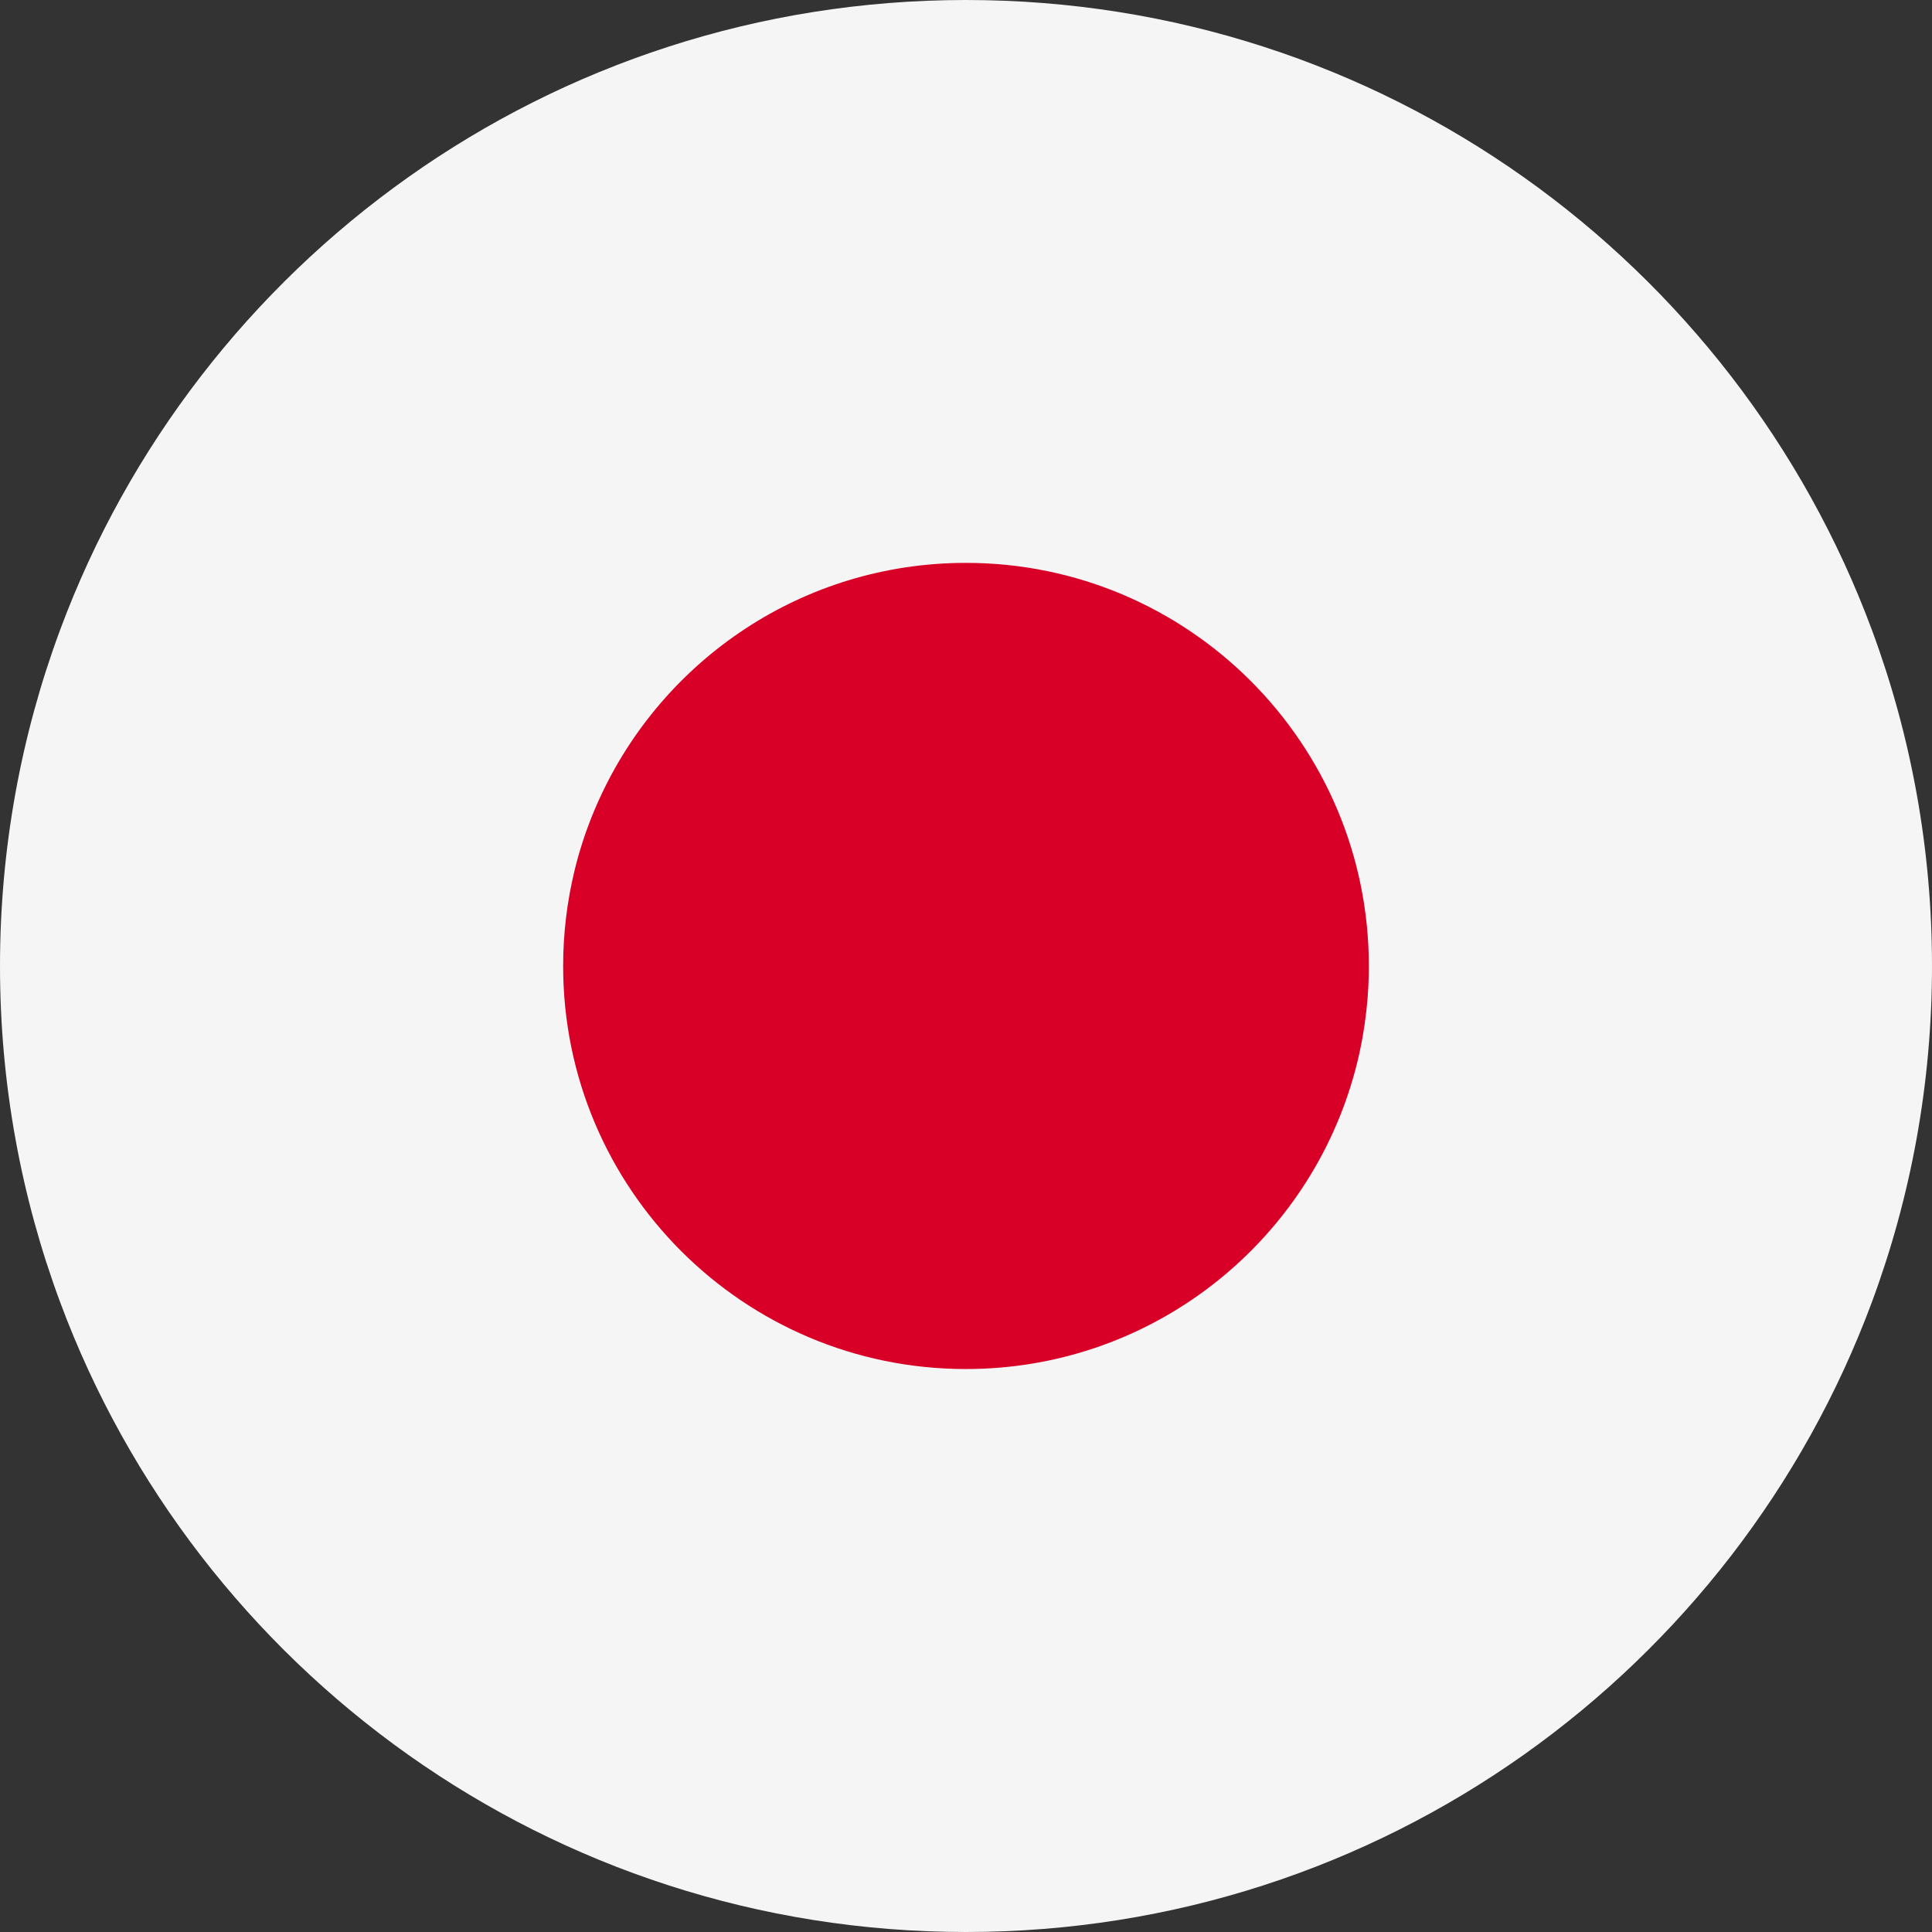 <?xml version="1.0" encoding="UTF-8"?><svg id="Layer_2" xmlns="http://www.w3.org/2000/svg" viewBox="0 0 512 512"><rect x="0" y="0" width="512" height="512" fill="#333333" stroke="none"/><defs><style>.cls-1{fill:#f5f5f5;}.cls-2{fill:#d80027;}</style></defs><g id="Layer_1-2"><path class="cls-1" d="M496.08,166.96C459.91,69.47,366.07,0,256,0S52.09,69.47,15.92,166.96C5.63,194.69,0,224.69,0,256s5.63,61.31,15.92,89.04c36.17,97.49,130.01,166.96,240.08,166.96s203.91-69.47,240.08-166.96c10.29-27.73,15.92-57.73,15.92-89.04s-5.63-61.31-15.92-89.04h0Z"/><path class="cls-2" d="M362.76,256.02c0,.76-.01,1.52-.02,2.26-.09,4.26-.43,8.45-1.02,12.57,0,.07-.01,.13-.02,.2-.39,2.75-.88,5.49-1.47,8.17-.65,2.98-1.44,5.89-2.35,8.76,0,.02,0,.03-.01,.06-13.6,43.33-54.06,74.77-101.89,74.77-58.99,0-106.74-47.82-106.74-106.79,0-8.67,1.04-17.09,2.98-25.15,.15-.6,.29-1.18,.44-1.76h0c1.47-5.68,3.4-11.16,5.74-16.42,.02-.05,.04-.08,.06-.13,.13-.29,.27-.58,.4-.88,16.81-36.87,53.96-62.51,97.12-62.51,58.96,0,106.78,47.91,106.78,106.84h0Z"/></g></svg>